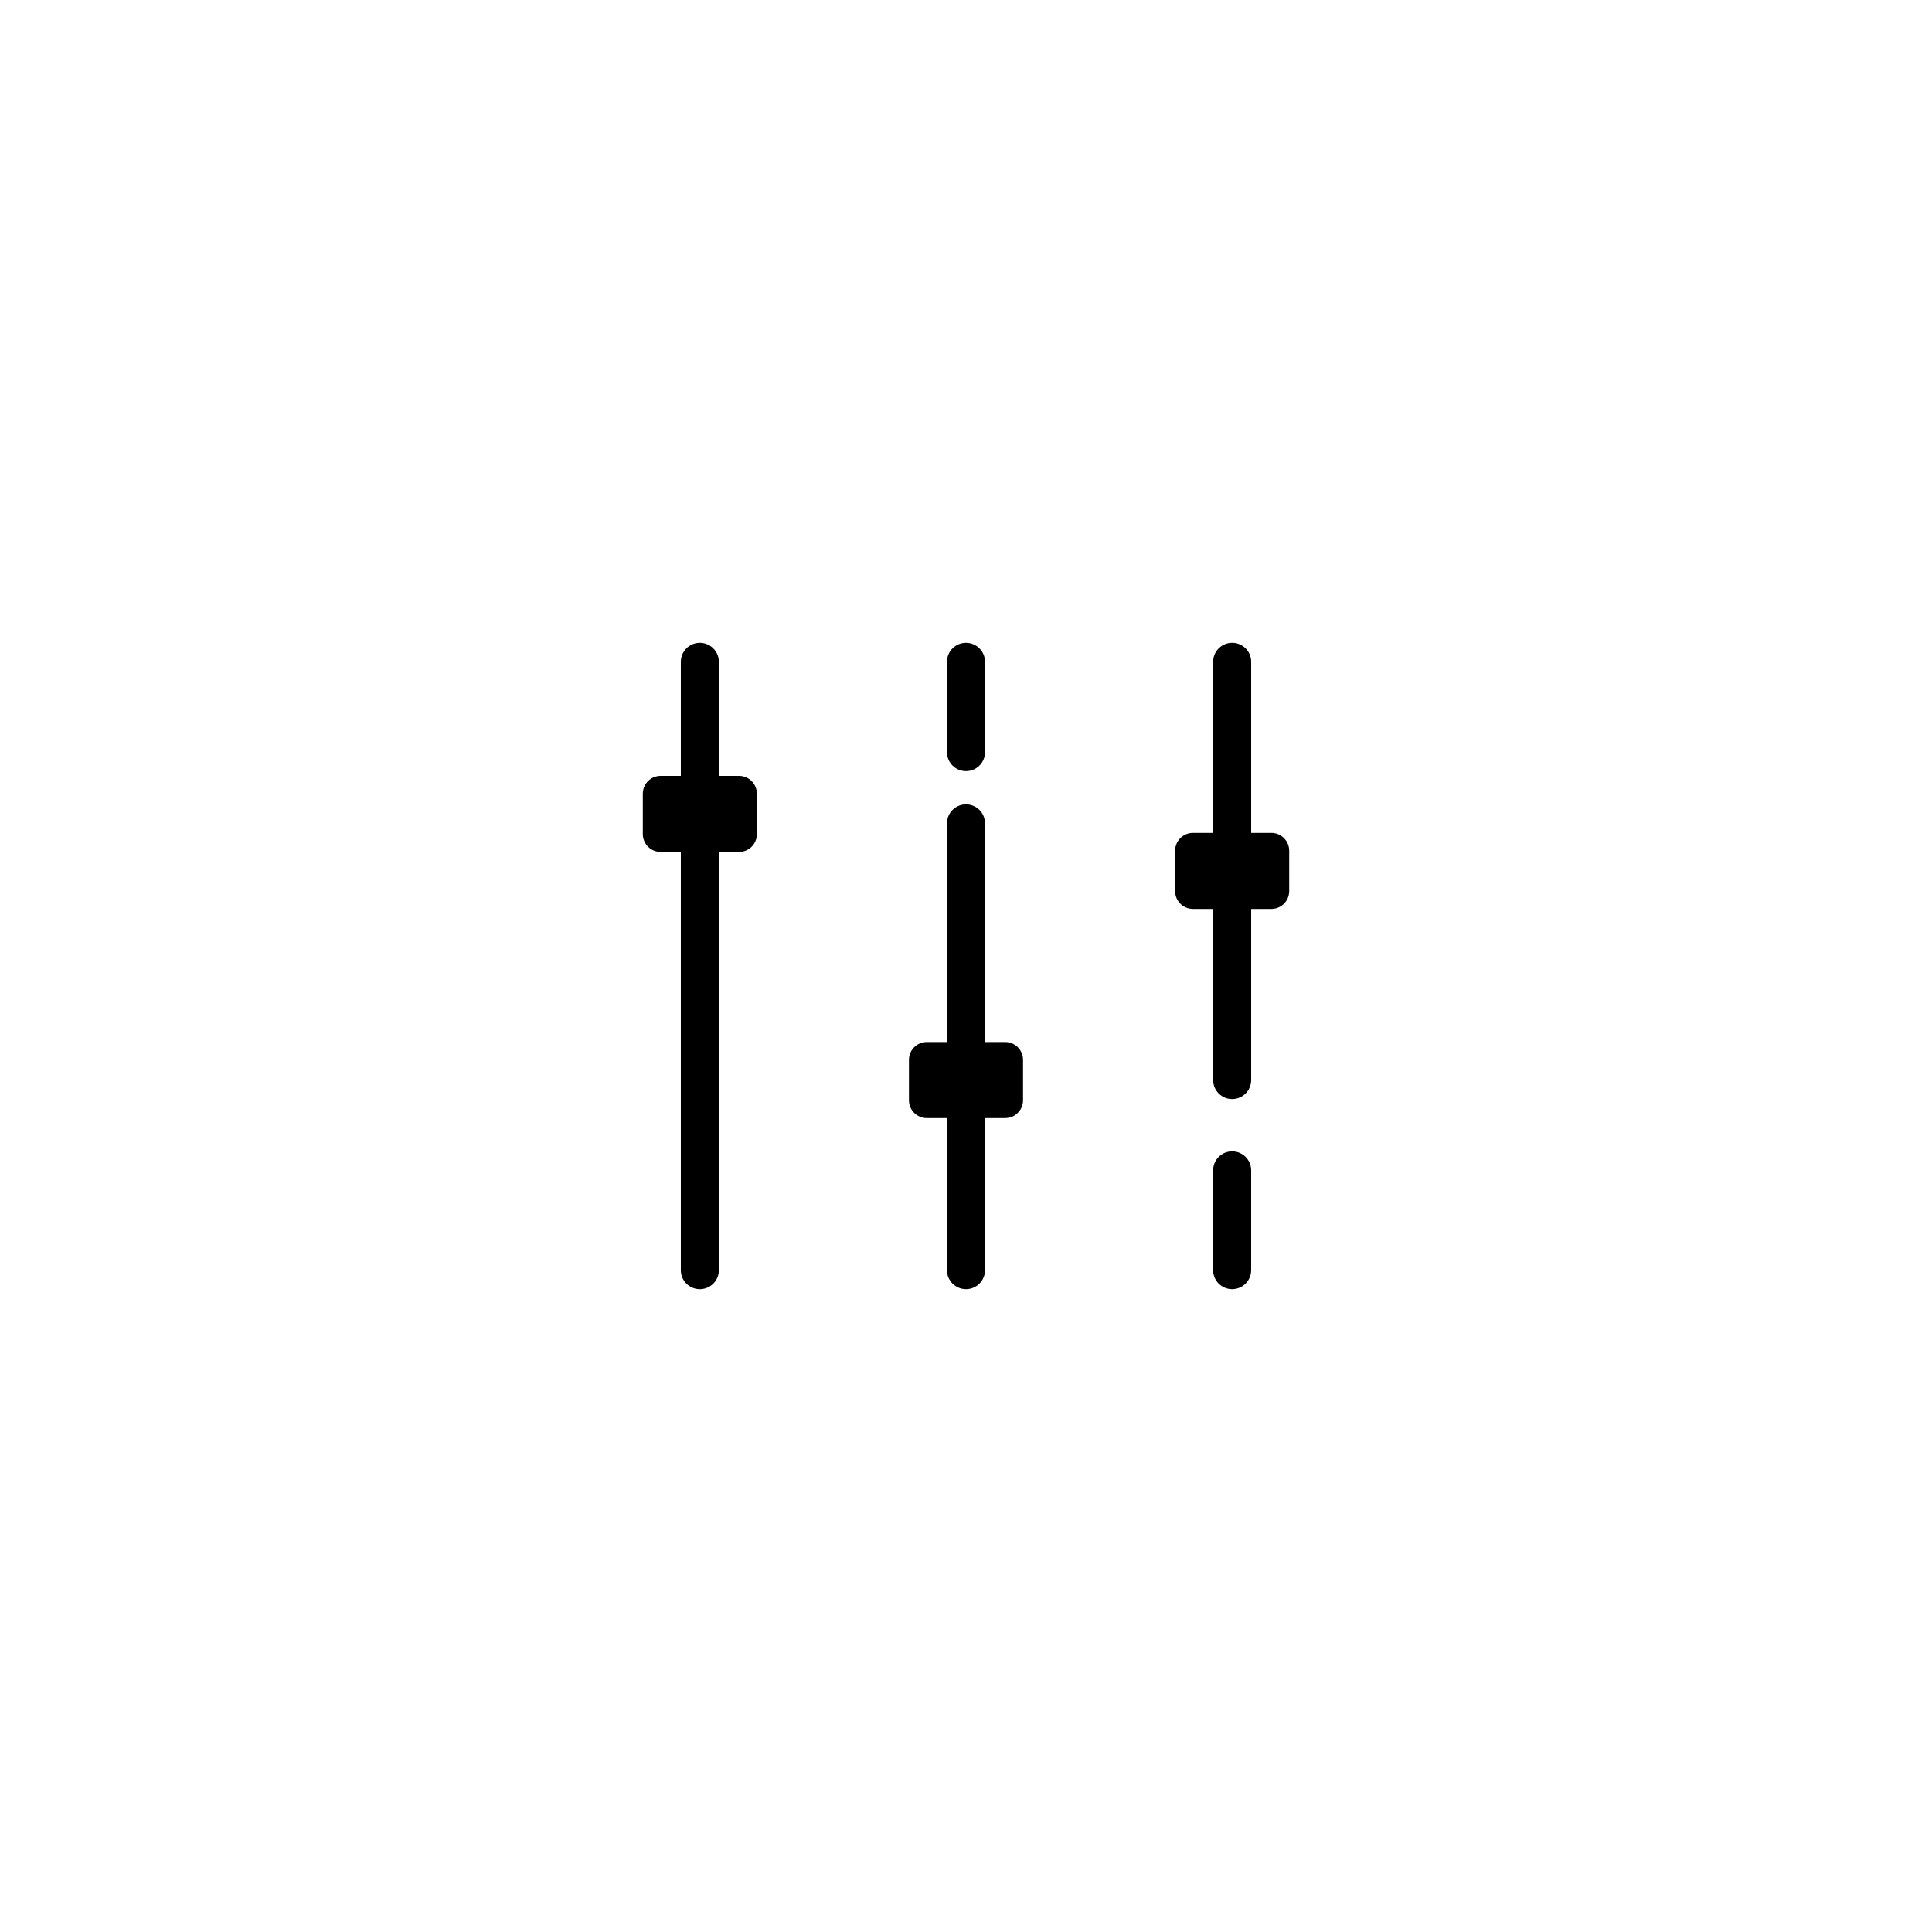 <?xml version="1.0" encoding="UTF-8"?>
<!-- Uploaded to: SVG Repo, www.svgrepo.com, Generator: SVG Repo Mixer Tools -->
<svg fill="#000000" width="800px" height="800px" version="1.1" viewBox="144 144 512 512" xmlns="http://www.w3.org/2000/svg">
 <g>
  <path d="m400 348.36c2.785 0 5.039-2.254 5.039-5.039l-0.004-23.93c0-2.785-2.254-5.039-5.039-5.039s-5.039 2.254-5.039 5.039v23.93c0.004 2.785 2.254 5.039 5.043 5.039z"/>
  <path d="m470.53 449.12c-2.785 0-5.039 2.254-5.039 5.039v26.449c0 2.785 2.254 5.039 5.039 5.039s5.039-2.254 5.039-5.039v-26.449c0-2.789-2.254-5.039-5.039-5.039z"/>
  <path d="m339.86 349.62h-5.356v-30.23c0-2.785-2.254-5.039-5.039-5.039s-5.039 2.254-5.039 5.039v30.23h-5.356c-2.602 0-4.719 2.117-4.719 4.727v10.707c0 2.602 2.117 4.719 4.727 4.719h5.348v110.84c0 2.785 2.254 5.039 5.039 5.039s5.039-2.254 5.039-5.039v-110.84h5.356c2.606 0 4.719-2.117 4.719-4.719v-10.707c0-2.609-2.113-4.727-4.719-4.727z"/>
  <path d="m410.39 420.15h-5.356v-57.941c0-2.785-2.254-5.039-5.039-5.039s-5.039 2.254-5.039 5.039l0.004 57.941h-5.356c-2.606 0-4.723 2.113-4.723 4.723v10.707c0 2.606 2.117 4.723 4.727 4.723h5.352v40.305c0 2.785 2.254 5.039 5.039 5.039s5.039-2.254 5.039-5.039v-40.305h5.356c2.602 0 4.719-2.117 4.719-4.723v-10.707c0-2.609-2.117-4.723-4.723-4.723z"/>
  <path d="m480.93 364.73h-5.356v-45.344c0-2.785-2.254-5.039-5.039-5.039s-5.039 2.254-5.039 5.039v45.344h-5.356c-2.602 0-4.719 2.117-4.719 4.727v10.707c0 2.606 2.117 4.719 4.727 4.719h5.348v45.344c0 2.785 2.254 5.039 5.039 5.039s5.039-2.254 5.039-5.039v-45.344h5.356c2.606 0 4.719-2.113 4.719-4.719v-10.707c0-2.609-2.113-4.727-4.719-4.727z"/>
 </g>
</svg>